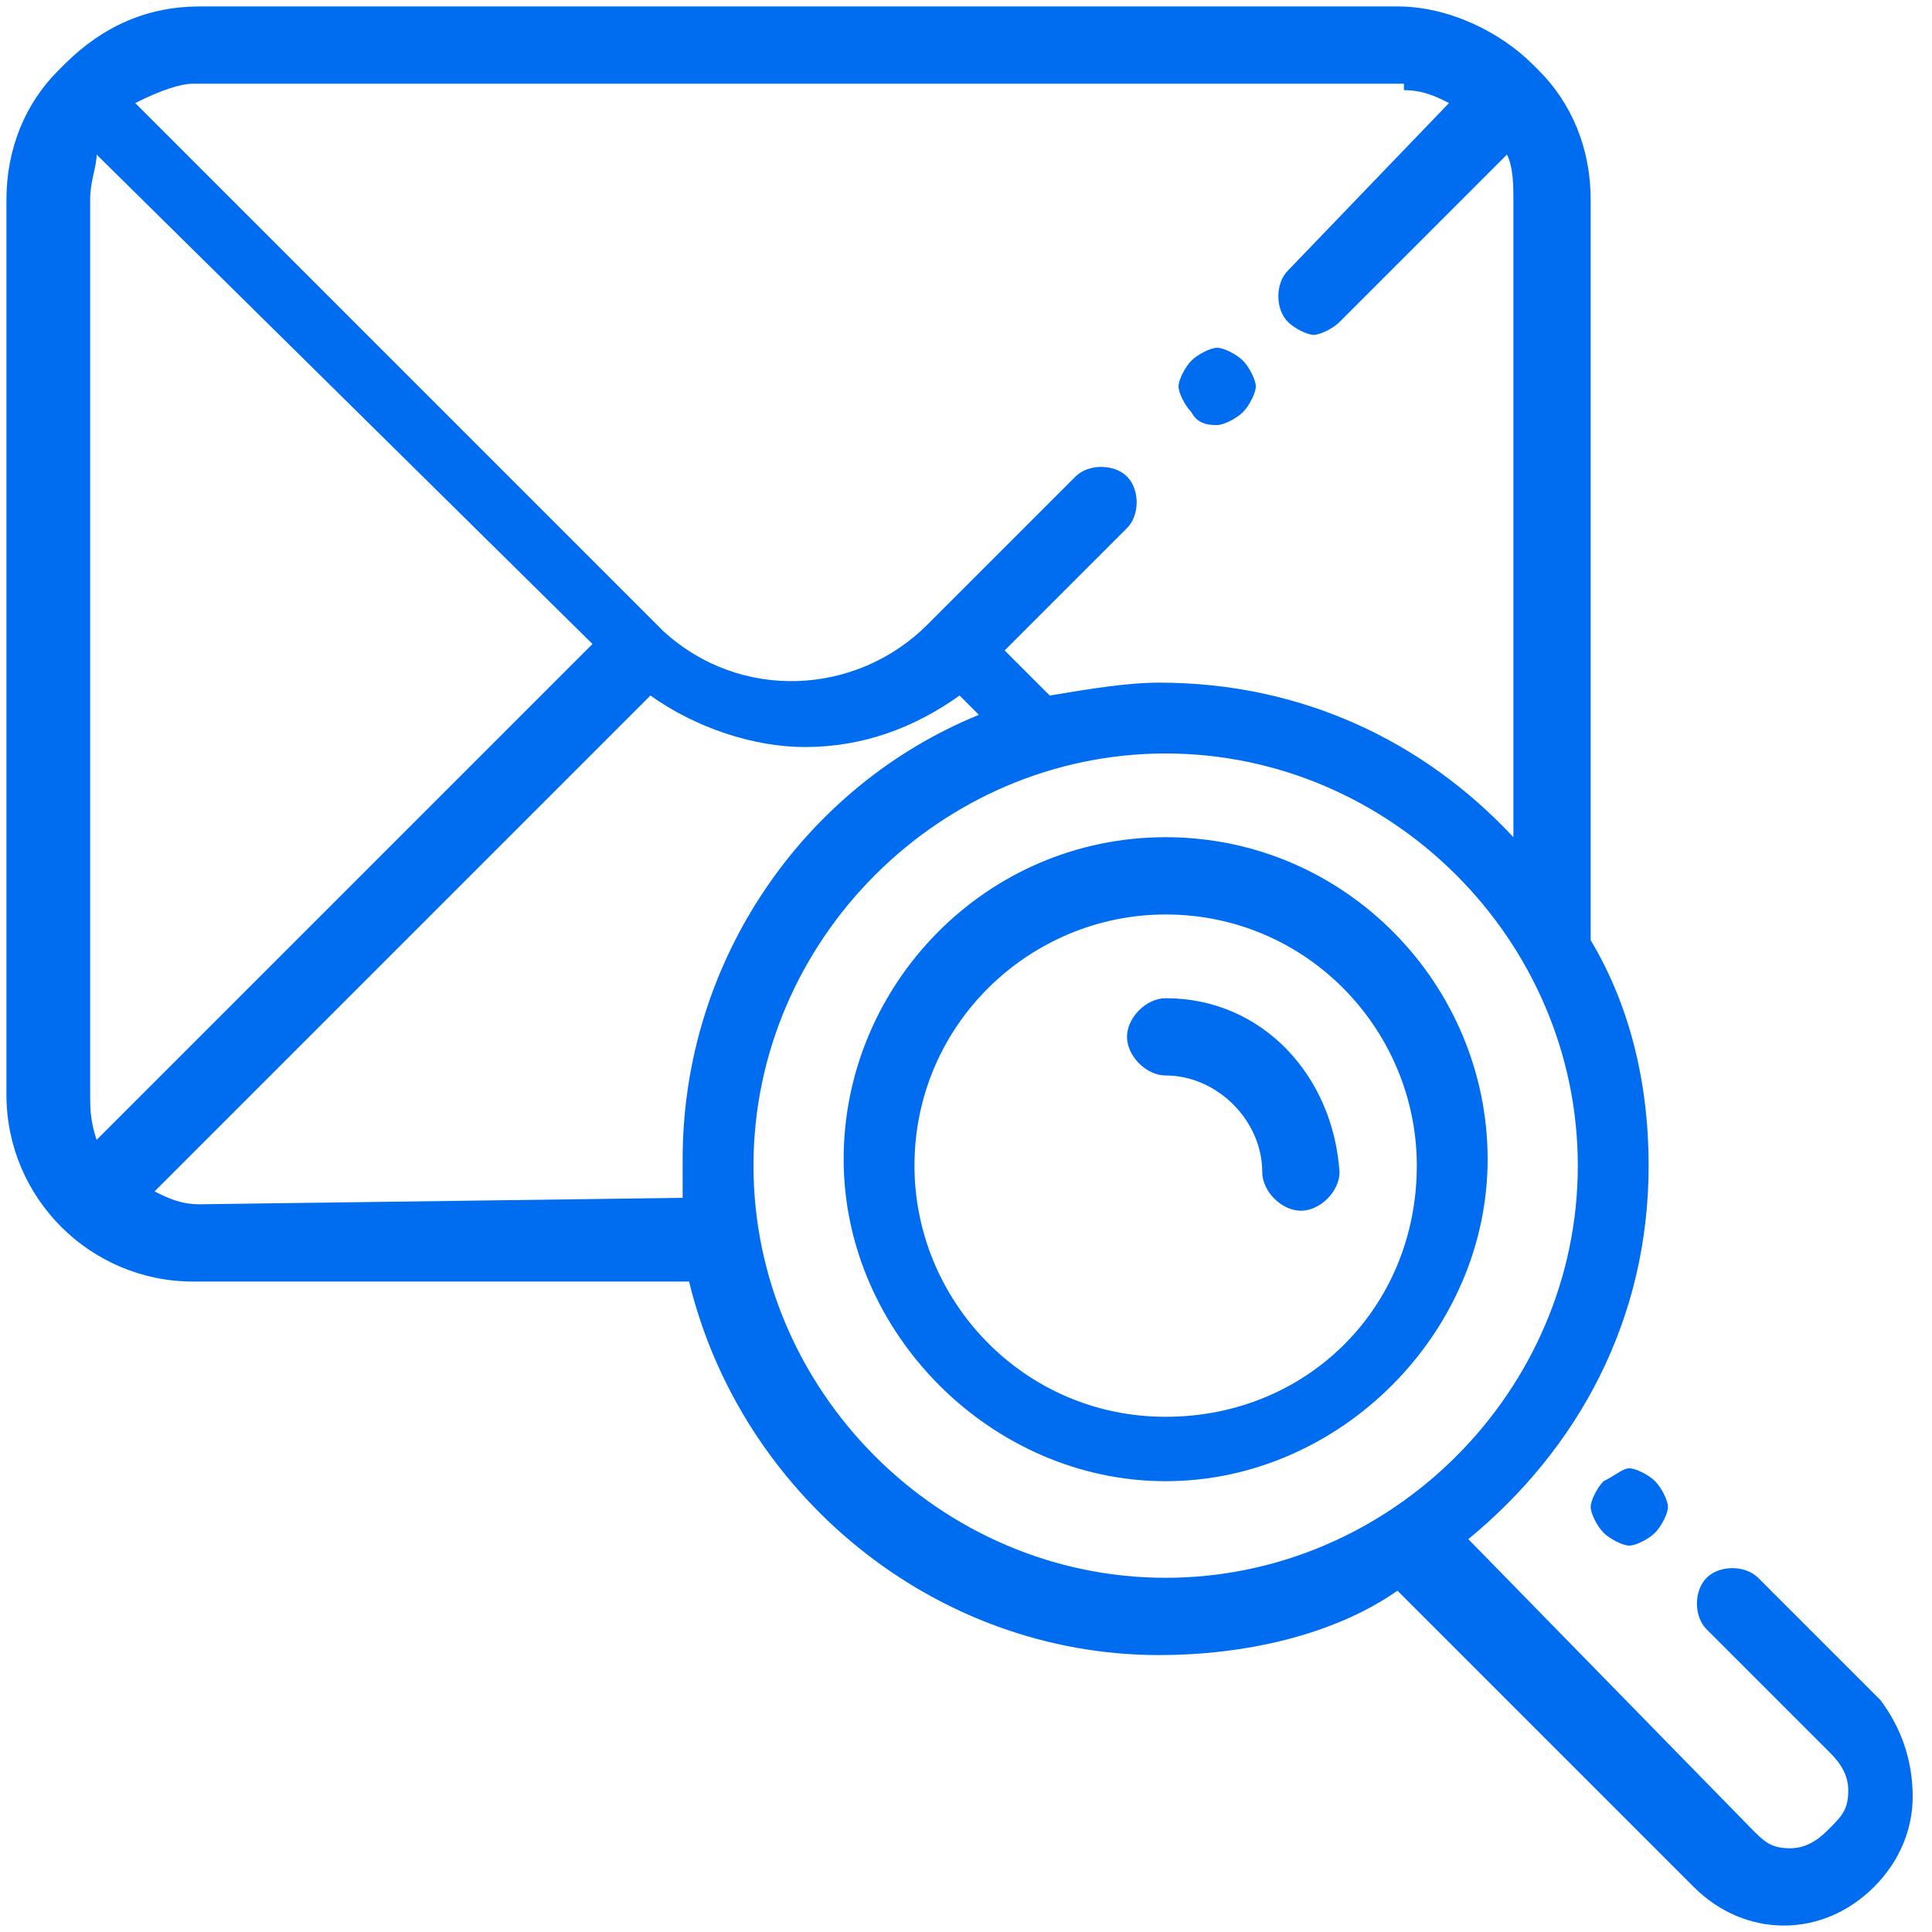 <?xml version="1.0" encoding="UTF-8"?>
<!-- Generator: Adobe Illustrator 23.0.0, SVG Export Plug-In . SVG Version: 6.00 Build 0)  -->
<svg xmlns="http://www.w3.org/2000/svg" xmlns:xlink="http://www.w3.org/1999/xlink" version="1.1" id="Layer_1" x="0px" y="0px" width="30px" height="30px" viewBox="0 0 30 30" style="enable-background:new 0 0 30 30;" xml:space="preserve">
<style type="text/css">
	.st0{fill:#006DF0;}
</style>
<g>
	<path class="st0" d="M18.1,15.5c-0.3,0-0.6,0.3-0.6,0.6s0.3,0.6,0.6,0.6c0.8,0,1.5,0.7,1.5,1.5c0,0.3,0.3,0.6,0.6,0.6   c0.3,0,0.6-0.3,0.6-0.6C20.7,16.7,19.6,15.5,18.1,15.5z"></path>
	<path class="st0" d="M18.9,6.6c0.1,0,0.3-0.1,0.4-0.2c0.1-0.1,0.2-0.3,0.2-0.4c0-0.1-0.1-0.3-0.2-0.4c-0.1-0.1-0.3-0.2-0.4-0.2   c-0.1,0-0.3,0.1-0.4,0.2c-0.1,0.1-0.2,0.3-0.2,0.4c0,0.1,0.1,0.3,0.2,0.4C18.6,6.6,18.8,6.6,18.9,6.6z"></path>
	<path class="st0" d="M18.1,13c-2.8,0-5,2.3-5,5s2.3,5,5,5s5-2.3,5-5S20.9,13,18.1,13z M18.1,22c-2.2,0-3.9-1.8-3.9-3.9   c0-2.2,1.8-3.9,3.9-3.9c2.2,0,3.9,1.8,3.9,3.9C22,20.3,20.3,22,18.1,22z"></path>
	<path class="st0" d="M24.9,23c-0.1,0.1-0.2,0.3-0.2,0.4c0,0.1,0.1,0.3,0.2,0.4c0.1,0.1,0.3,0.2,0.4,0.2s0.3-0.1,0.4-0.2   c0.1-0.1,0.2-0.3,0.2-0.4c0-0.1-0.1-0.3-0.2-0.4c-0.1-0.1-0.3-0.2-0.4-0.2C25.2,22.8,25.1,22.9,24.9,23z"></path>
	<path class="st0" d="M29.2,26.4l-1.9-1.9c-0.2-0.2-0.6-0.2-0.8,0c-0.2,0.2-0.2,0.6,0,0.8l1.9,1.9c0.1,0.1,0.3,0.3,0.3,0.6   s-0.1,0.4-0.3,0.6c-0.1,0.1-0.3,0.3-0.6,0.3c-0.3,0-0.4-0.1-0.6-0.3l-4.4-4.5c1.7-1.4,2.8-3.4,2.8-5.8c0-1.3-0.3-2.5-0.9-3.5   c0-0.1,0-0.1,0-0.1V3.1c0-0.8-0.3-1.5-0.8-2c0,0,0,0-0.1-0.1l0,0c-0.5-0.5-1.3-0.9-2.1-0.9H3.1c-0.8,0-1.5,0.3-2.1,0.9l0,0   c0,0,0,0-0.1,0.1c-0.5,0.5-0.8,1.2-0.8,2V17c0,1.6,1.3,2.9,2.9,2.9h7.7c0.8,3.3,3.8,5.8,7.3,5.8c1.3,0,2.7-0.3,3.7-1l4.6,4.6   c0.4,0.4,0.9,0.6,1.4,0.6s1-0.2,1.4-0.6c0.4-0.4,0.6-0.9,0.6-1.4C29.7,27.3,29.5,26.8,29.2,26.4z M21.8,1.4c0.3,0,0.5,0.1,0.7,0.2   L20,4.2c-0.2,0.2-0.2,0.6,0,0.8c0.1,0.1,0.3,0.2,0.4,0.2c0.1,0,0.3-0.1,0.4-0.2l2.6-2.6c0.1,0.2,0.1,0.5,0.1,0.7V13   c-1.4-1.5-3.3-2.4-5.5-2.4c-0.5,0-1.1,0.1-1.7,0.2l-0.7-0.7l1.9-1.9c0.2-0.2,0.2-0.6,0-0.8c-0.2-0.2-0.6-0.2-0.8,0l-2.3,2.3   c-1.1,1.1-2.9,1.2-4.1,0.1l-0.1-0.1c0,0-0.1-0.1-0.1-0.1l-8-8c0.4-0.2,0.7-0.3,0.9-0.3H21.8z M1.5,17.7c-0.1-0.3-0.1-0.5-0.1-0.7   V3.1c0-0.3,0.1-0.5,0.1-0.7L9.2,10L1.5,17.7z M3.1,18.7c-0.3,0-0.5-0.1-0.7-0.2l7.7-7.7c0.7,0.5,1.6,0.8,2.4,0.8   c0.9,0,1.7-0.3,2.4-0.8l0.3,0.3c-2.7,1.1-4.6,3.8-4.6,6.9c0,0.2,0,0.4,0,0.6L3.1,18.7L3.1,18.7z M11.7,18.1c0-3.5,2.9-6.4,6.4-6.4   s6.4,2.9,6.4,6.4s-2.9,6.4-6.4,6.4C14.6,24.5,11.7,21.6,11.7,18.1z"></path>
</g>
</svg>
